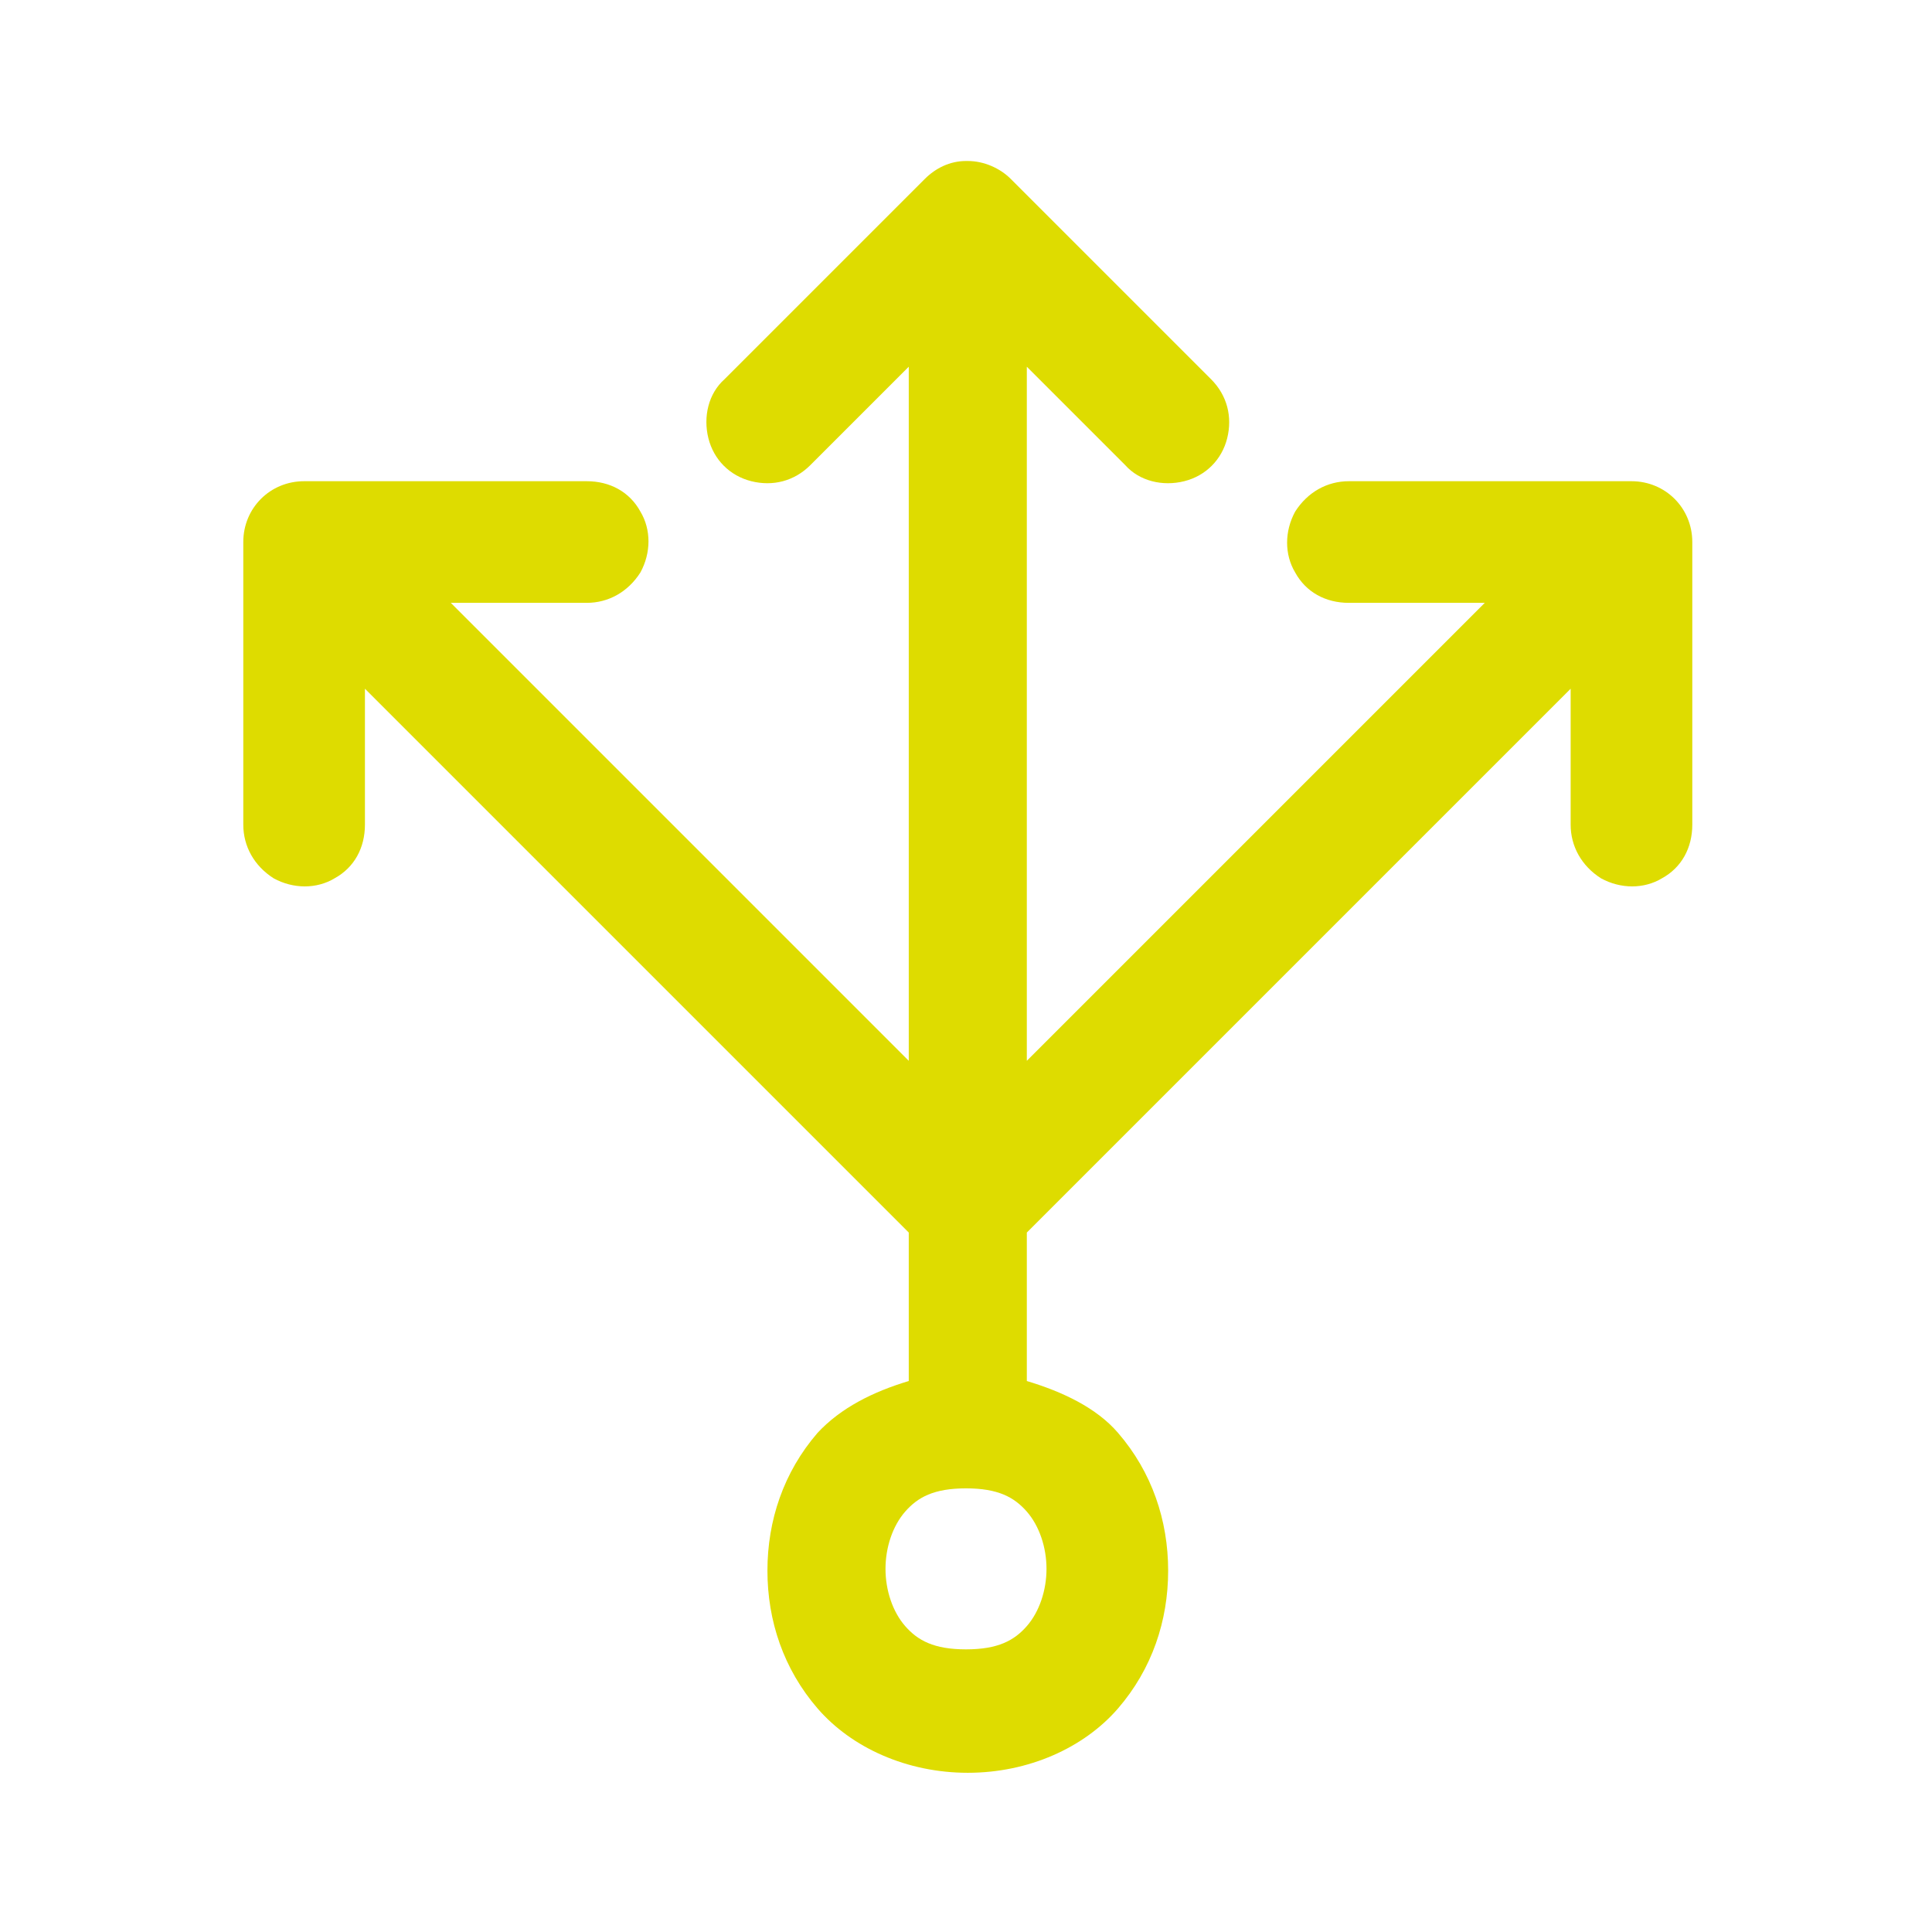 <?xml version="1.0" encoding="UTF-8"?>
<svg xmlns="http://www.w3.org/2000/svg" id="Ebene_1" data-name="Ebene 1" version="1.1" viewBox="0 0 108 108">
  <defs>
    <style>
      .cls-1 {
        fill: #dedc00;
        stroke-width: 0px;
      }
    </style>
  </defs>
  <g id="surface11034">
    <path class="cls-1" d="M54,9c-.9,0-1.7.4-2.3,1l-11.2,11.2c-.9.8-1.2,2.1-.9,3.3.3,1.2,1.2,2.1,2.4,2.4s2.4,0,3.3-.9l5.5-5.5v38.8l-25.6-25.6h7.6c1.2,0,2.3-.6,3-1.7.6-1.1.6-2.4,0-3.4-.6-1.1-1.7-1.7-3-1.7h-15.8c-1.9,0-3.4,1.5-3.4,3.4v15.8c0,1.2.6,2.3,1.7,3,1.1.6,2.4.6,3.4,0,1.1-.6,1.7-1.7,1.7-3v-7.6l30.4,30.4v8.3c-2,.6-3.8,1.5-5.1,2.9-1.9,2.2-2.8,4.9-2.8,7.7s.9,5.5,2.8,7.7c1.9,2.2,5,3.6,8.4,3.6s6.5-1.4,8.4-3.6,2.8-4.9,2.8-7.7-.9-5.5-2.8-7.7c-1.2-1.4-3.1-2.3-5.1-2.9v-8.3l30.4-30.4v7.6c0,1.2.6,2.3,1.7,3,1.1.6,2.4.6,3.4,0,1.1-.6,1.7-1.7,1.7-3v-15.8c0-1.9-1.5-3.4-3.4-3.4h-15.8c-1.2,0-2.3.6-3,1.7-.6,1.1-.6,2.4,0,3.4.6,1.1,1.7,1.7,3,1.7h7.6l-25.6,25.6V20.5l5.5,5.5c.8.9,2.1,1.2,3.3.9s2.1-1.2,2.4-2.4c.3-1.2,0-2.4-.9-3.3l-11.2-11.2c-.6-.6-1.5-1-2.4-1h-.1ZM54,83.2c1.8,0,2.7.5,3.4,1.3s1.1,2,1.1,3.2-.4,2.4-1.1,3.2c-.7.8-1.6,1.3-3.4,1.3s-2.7-.5-3.4-1.3-1.1-2-1.1-3.2.4-2.4,1.1-3.2c.7-.8,1.6-1.3,3.4-1.3Z"></path>
  </g>
</svg>
